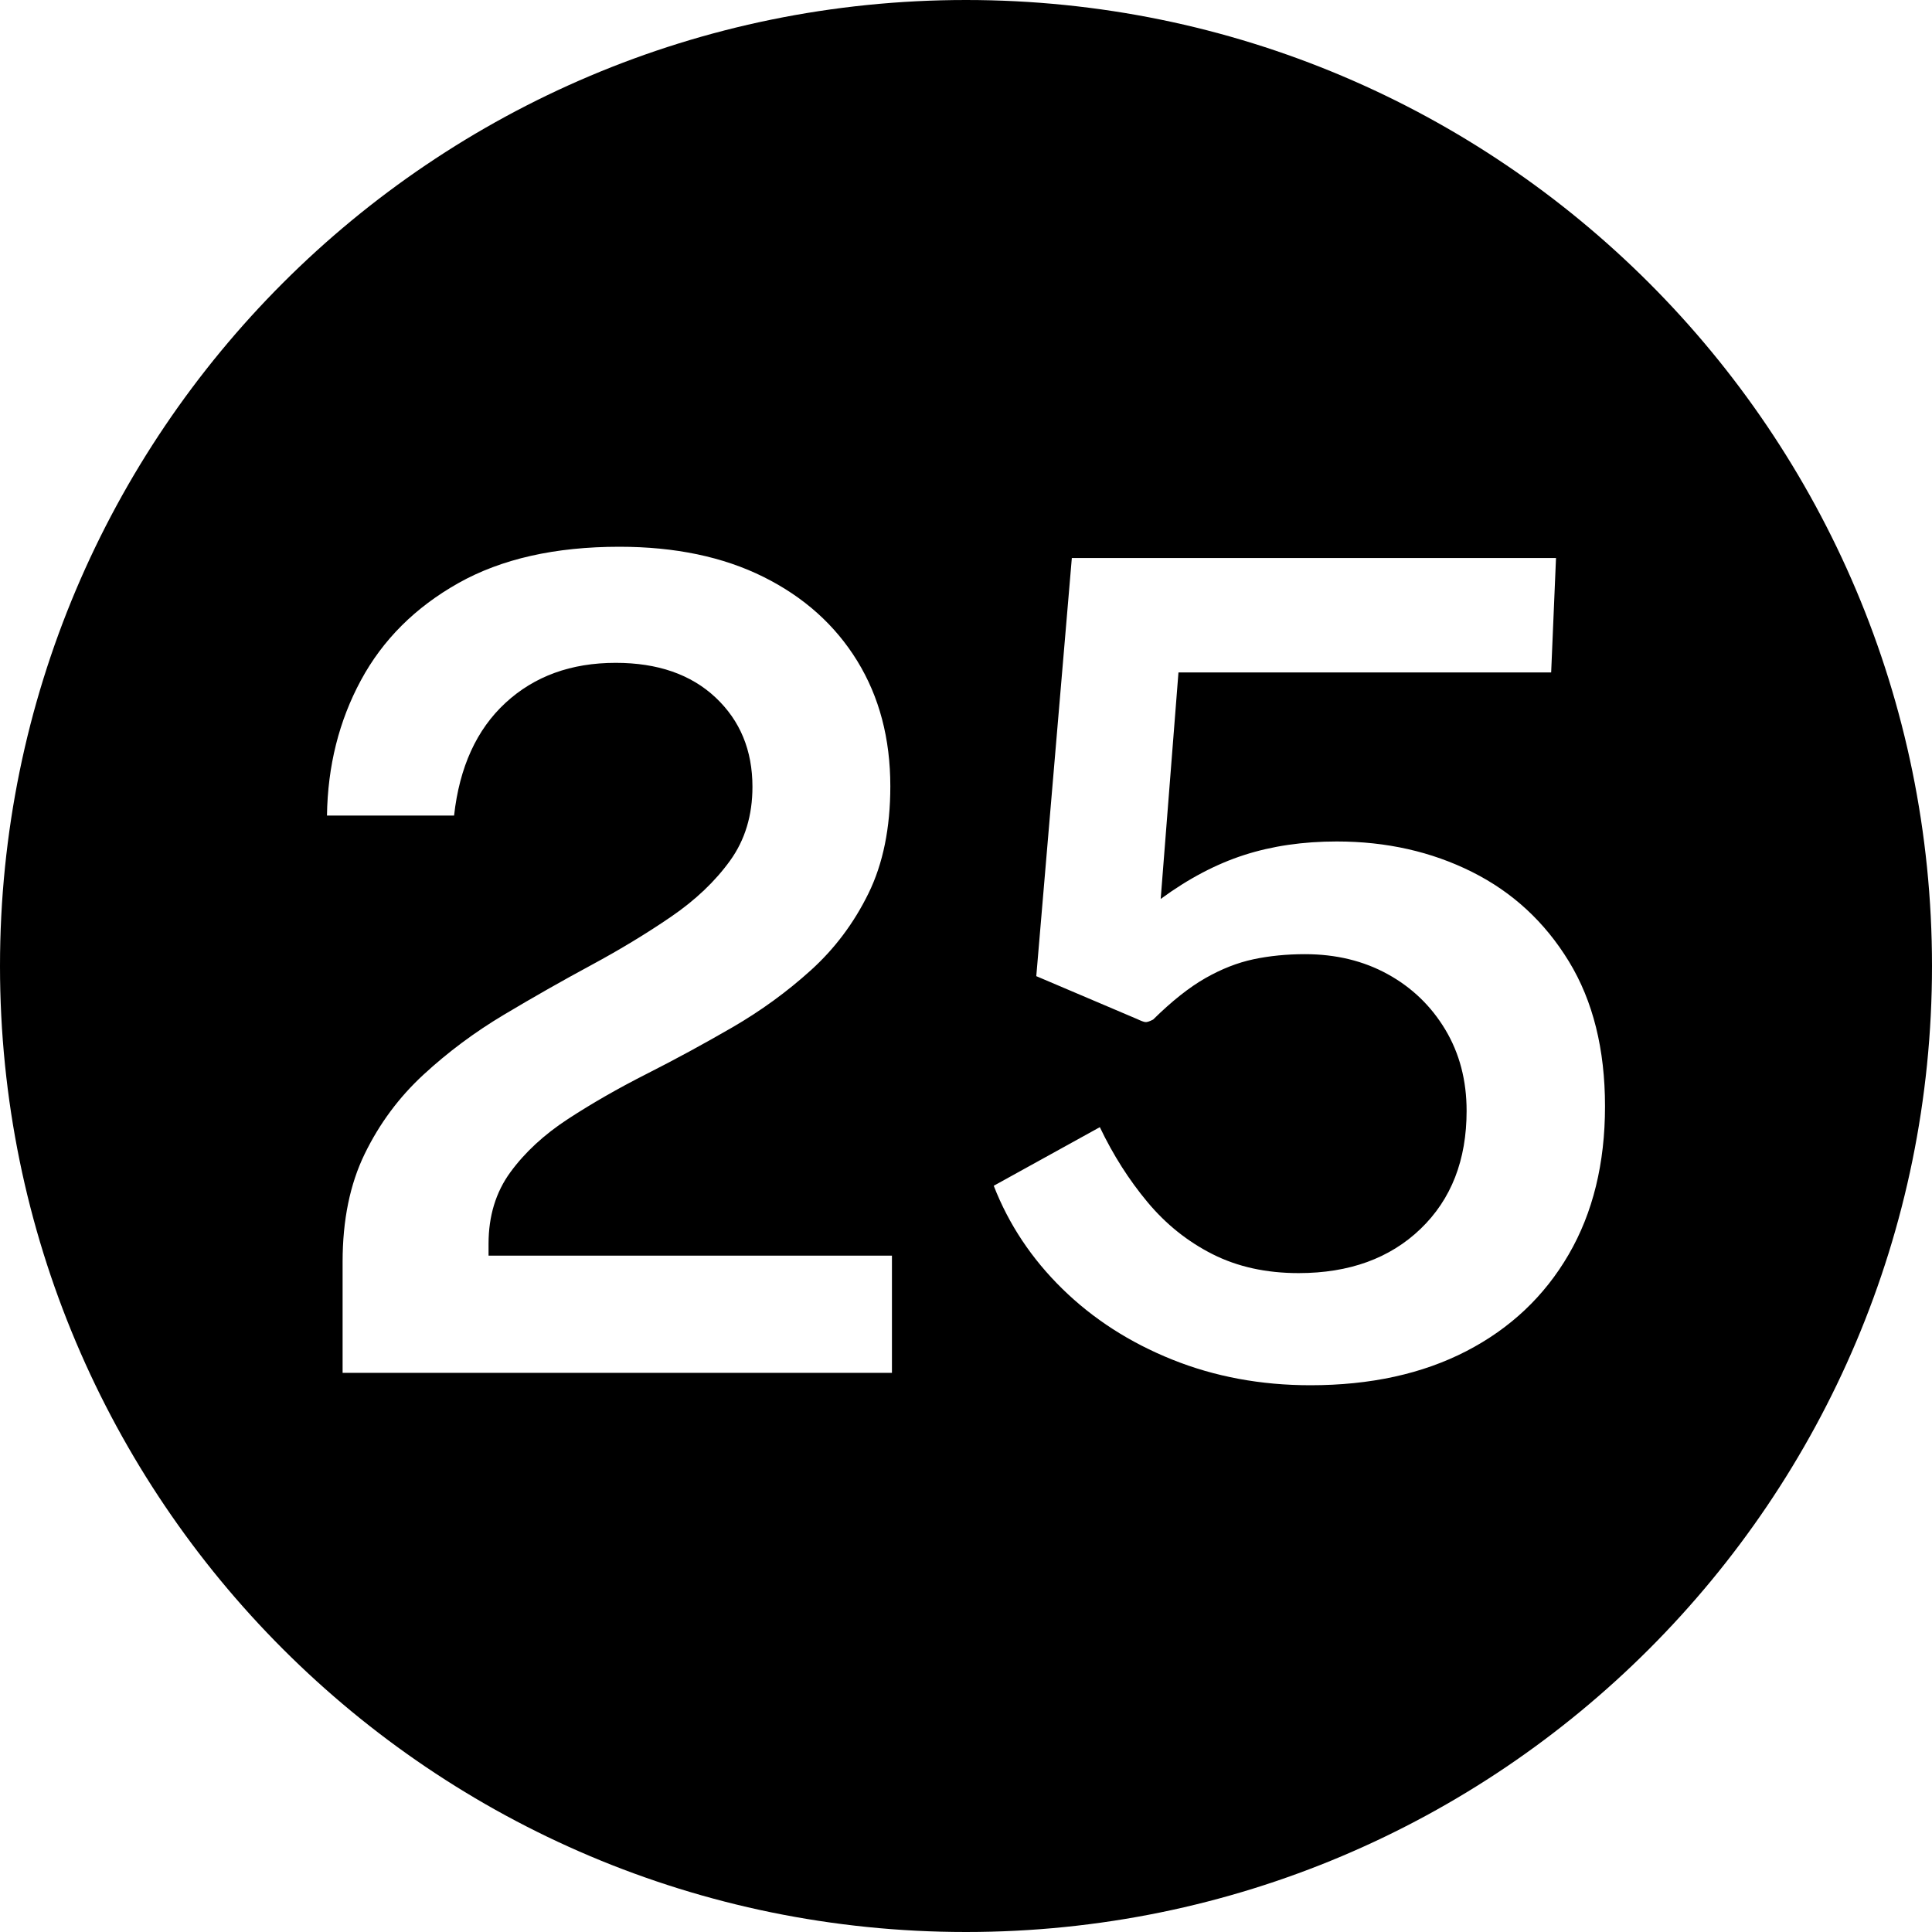 <?xml version="1.0" encoding="UTF-8"?><svg xmlns="http://www.w3.org/2000/svg" xmlns:xlink="http://www.w3.org/1999/xlink" data-name="Layer 1" height="600.0" preserveAspectRatio="xMidYMid meet" version="1.0" viewBox="0.0 0.0 600.0 600.0" width="600.0" zoomAndPan="magnify"><g id="change1_1"><path d="M300,0C134.314,0,0,134.315,0,300s134.314,300,300,300,300-134.315,300-300S465.686,0,300,0Zm-22.997,426.35H106.398v-34.475c0-12.95,2.284-24.12,6.857-33.512,4.57-9.39,10.646-17.588,18.231-24.588,7.581-7,15.915-13.212,25.005-18.637,9.087-5.425,18.119-10.558,27.097-15.4,8.974-4.84,17.253-9.857,24.838-15.05,7.581-5.19,13.687-10.995,18.314-17.413,4.626-6.415,6.941-14.057,6.941-22.925,0-11.315-3.82-20.562-11.457-27.737-7.64-7.175-17.98-10.763-31.027-10.763-13.827,0-25.229,4.143-34.204,12.425-8.978,8.285-14.301,19.95-15.974,35h-39.473c.222-15.4,3.734-29.4,10.537-42,6.8-12.6,16.894-22.662,30.273-30.188,13.381-7.525,30.05-11.287,50.011-11.287,17.283,0,32.198,3.123,44.742,9.362,12.545,6.243,22.246,14.935,29.104,26.075,6.857,11.143,10.286,24.123,10.286,38.938,0,12.95-2.258,24.035-6.773,33.25-4.517,9.217-10.482,17.18-17.897,23.887-7.417,6.71-15.555,12.63-24.42,17.763-8.864,5.135-17.729,9.948-26.594,14.438-8.865,4.493-17.006,9.16-24.42,14-7.417,4.842-13.381,10.355-17.897,16.538-4.516,6.185-6.773,13.592-6.773,22.225v3.675h125.277v36.4Zm210.159-36.75c-7.526,12.95-18.121,22.955-31.779,30.013-13.66,7.057-29.801,10.587-48.421,10.587-15.389,0-29.689-2.655-42.902-7.962-13.214-5.308-24.587-12.627-34.121-21.963-9.534-9.332-16.643-20.007-21.326-32.025l32.95-18.2c4.124,8.635,9.059,16.393,14.803,23.275,5.742,6.885,12.487,12.28,20.238,16.188,7.749,3.91,16.643,5.862,26.679,5.862,15.722,0,28.35-4.577,37.884-13.737,9.534-9.158,14.301-21.377,14.301-36.663,0-9.45-2.203-17.85-6.606-25.2-4.406-7.35-10.37-13.095-17.897-17.237-7.526-4.14-16.085-6.212-25.674-6.212-5.688,0-11.014,.525-15.974,1.575-4.963,1.05-9.952,3.005-14.97,5.863-5.018,2.86-10.428,7.147-16.224,12.862-1.116,.585-1.924,.848-2.426,.788-.502-.058-1.367-.377-2.593-.962l-31.277-13.3,11.039-129.85h150.366l-1.505,35.525h-115.744l-5.52,70.35c8.586-6.3,17.229-10.85,25.926-13.65,8.697-2.8,18.286-4.2,28.769-4.2,15.388,0,29.38,3.15,41.982,9.45,12.599,6.3,22.635,15.575,30.106,27.825,7.47,12.25,11.206,27.243,11.206,44.975s-3.763,33.075-11.29,46.025Z"/></g></svg>